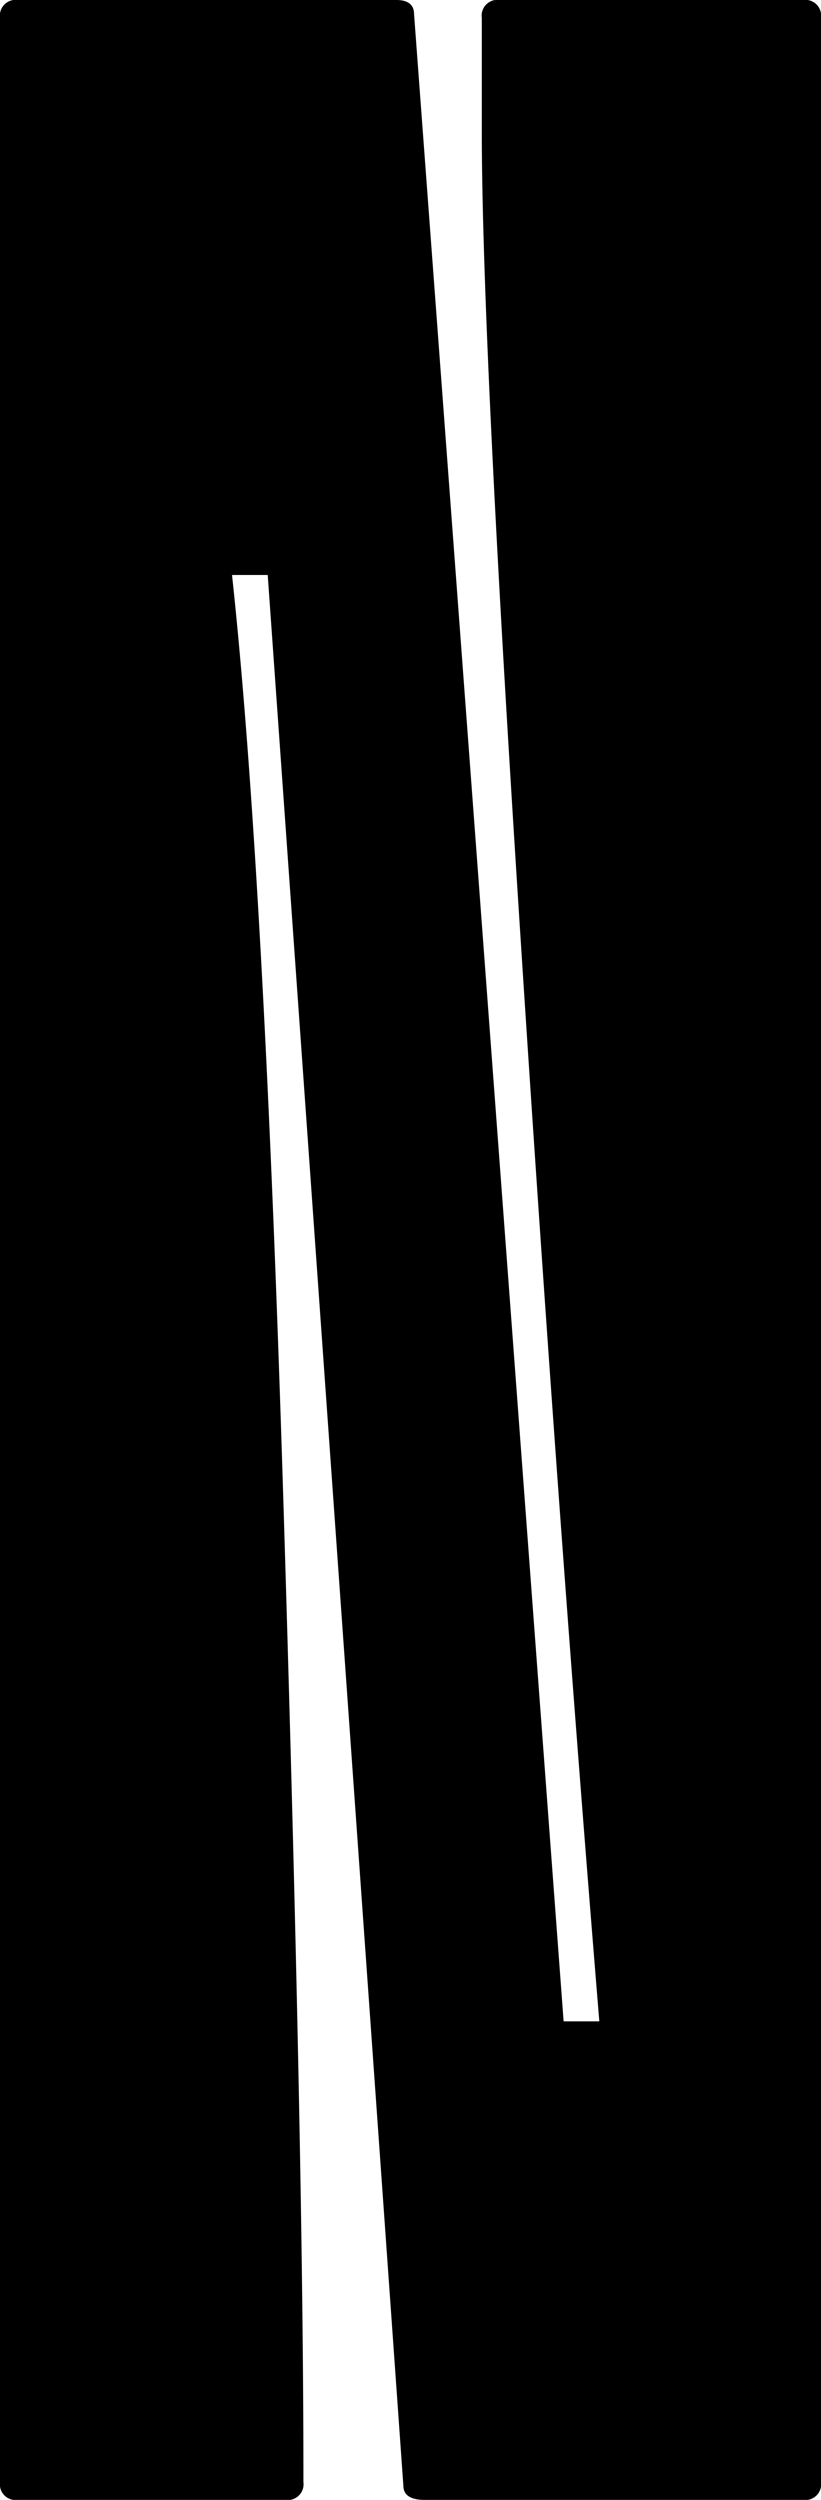 <svg xmlns="http://www.w3.org/2000/svg" viewBox="0 0 87.4 266"><g id="Ebene_2" data-name="Ebene 2"><g id="Ebene_1-2" data-name="Ebene 1"><path id="Path" d="M1.9,266A1.68,1.68,0,0,1,0,264.1V1.9A1.68,1.68,0,0,1,1.9,0H42.18c1.27,0,1.9.51,1.9,1.52L60,215.08h3.8Q59.28,160,55.29,97.85t-4-83.79V1.9A1.68,1.68,0,0,1,53.2,0H85.5a1.68,1.68,0,0,1,1.9,1.9V264.1a1.68,1.68,0,0,1-1.9,1.9H45.22c-1.52,0-2.28-.51-2.28-1.52L28.5,61.18H24.7q3.42,31.54,5.51,99.94T32.3,263.34v.76a1.68,1.68,0,0,1-1.9,1.9Z"/></g></g></svg>